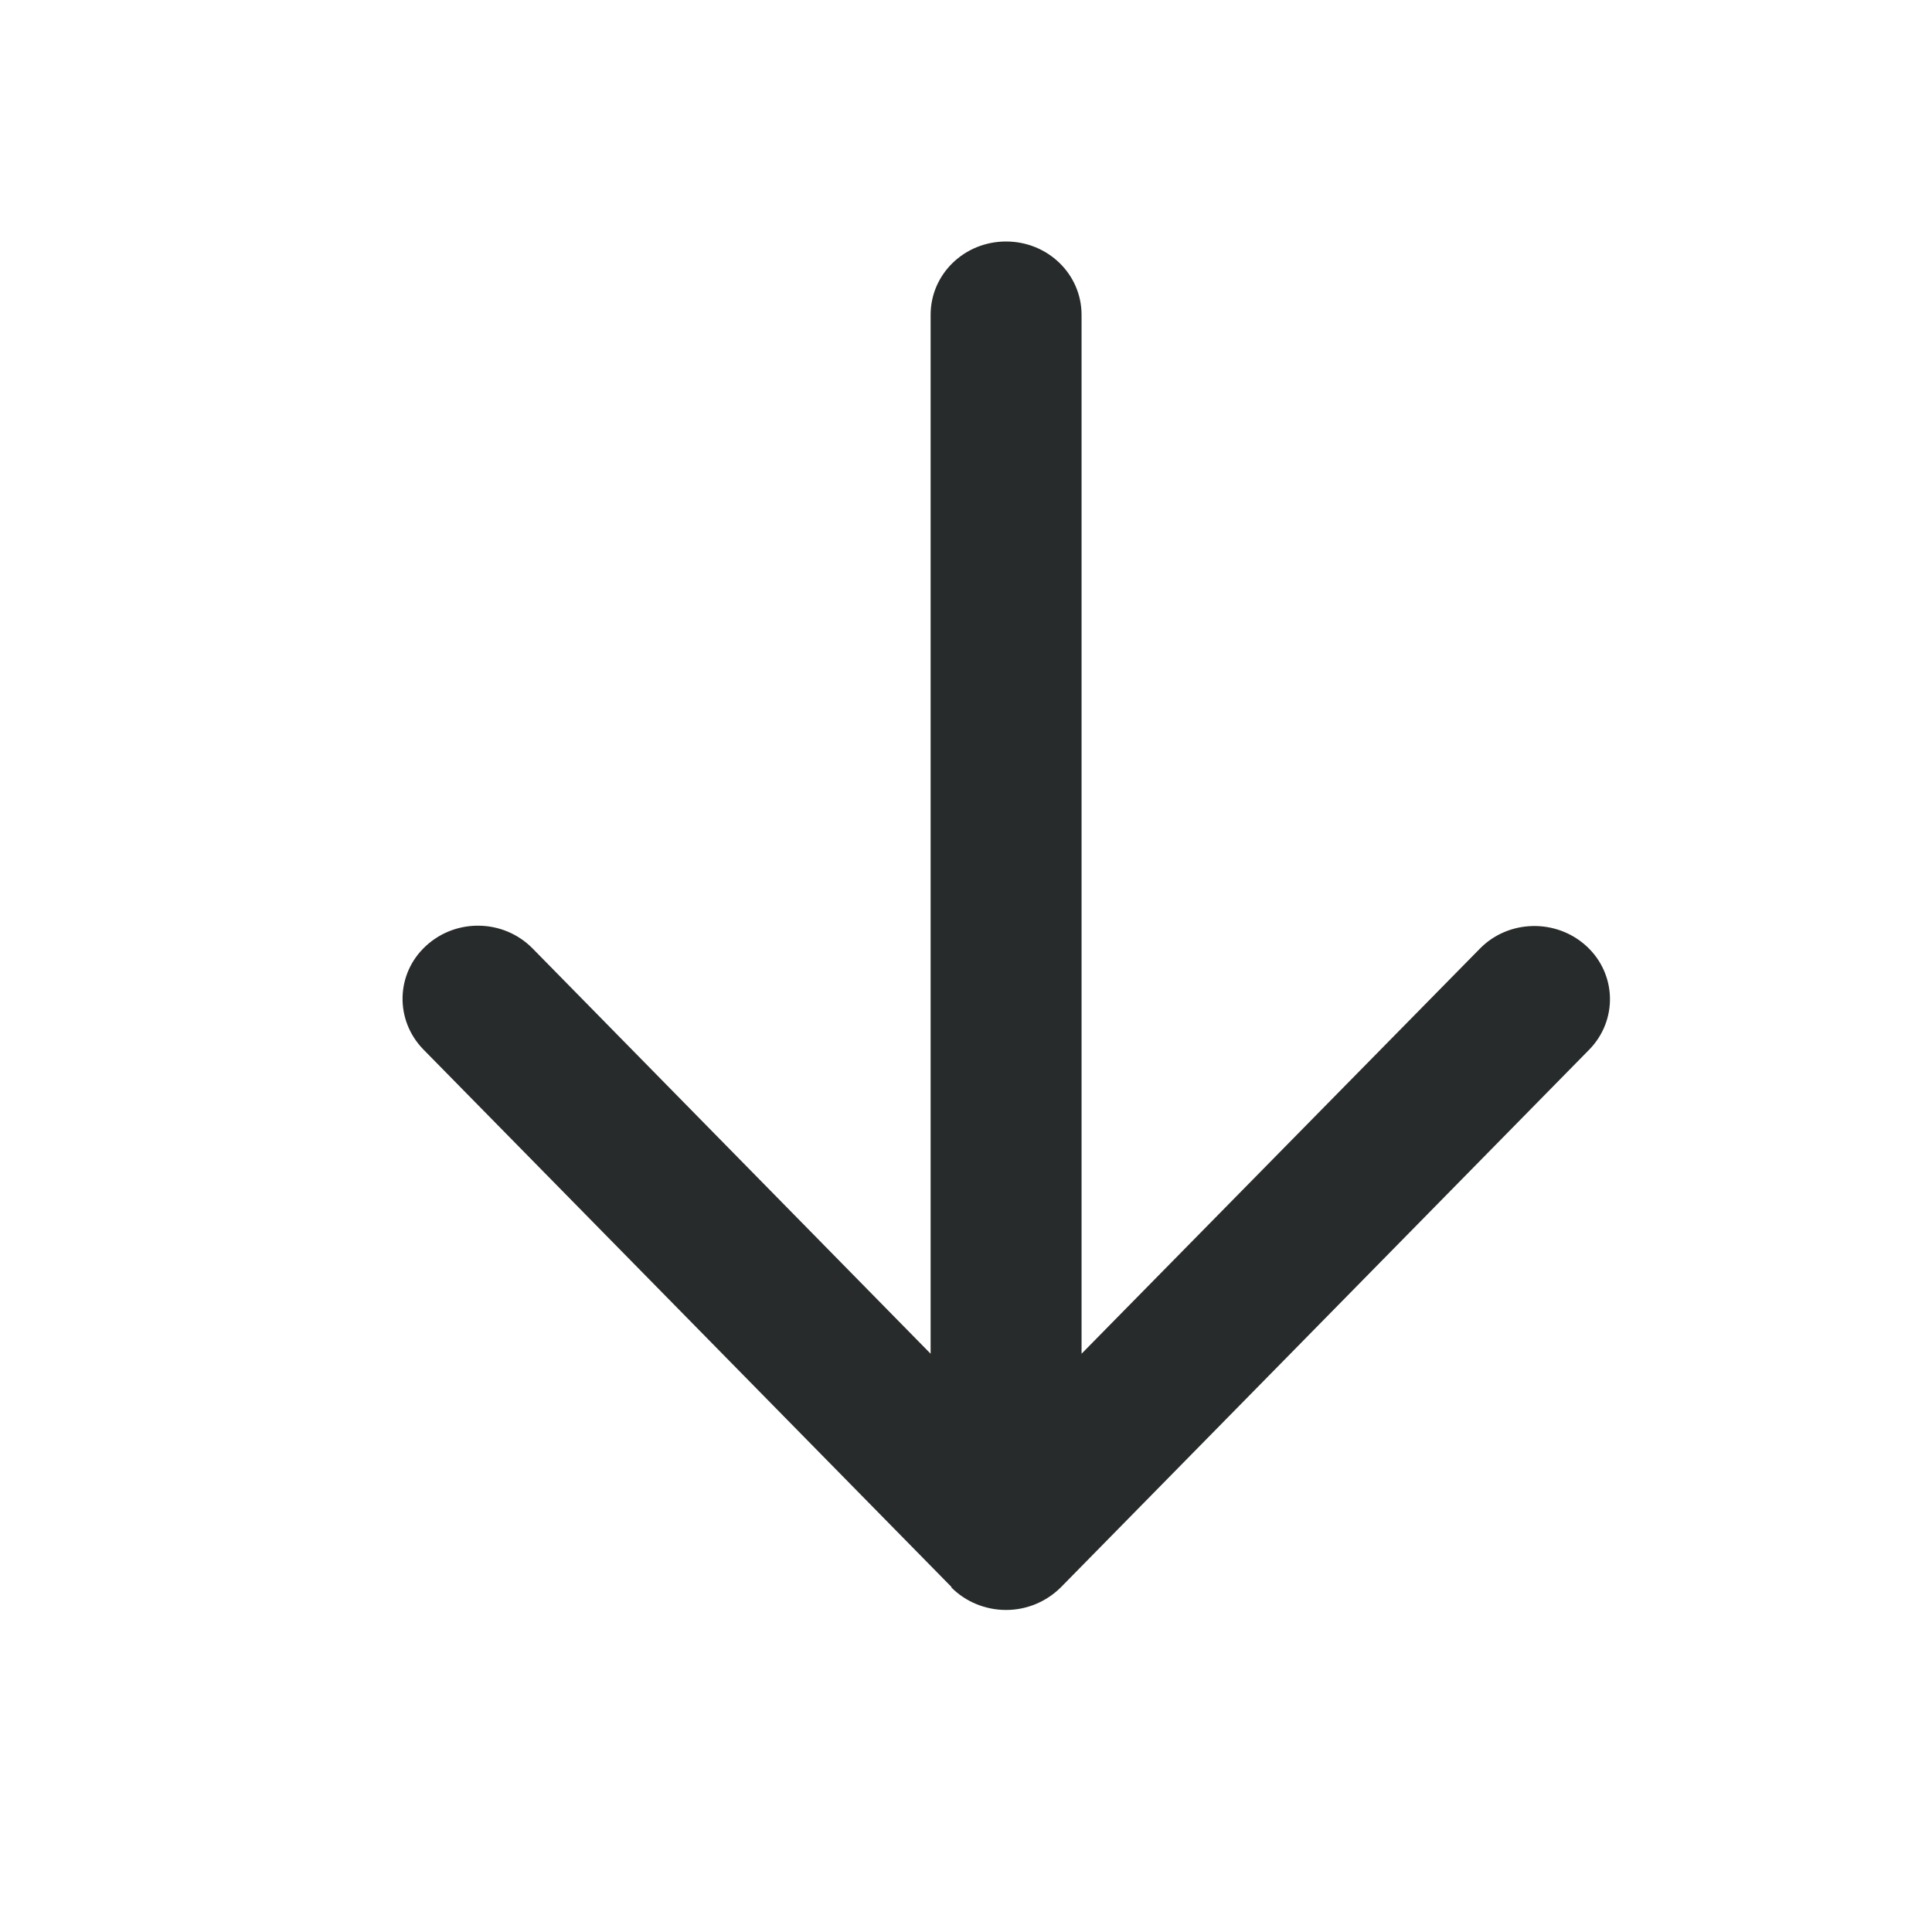 <svg width="16" height="16" viewBox="0 0 16 16" fill="none" xmlns="http://www.w3.org/2000/svg">
<path d="M7.878 13.146C7.996 13.265 8.16 13.333 8.332 13.333C8.503 13.333 8.665 13.265 8.785 13.146L13.16 8.694C13.399 8.451 13.389 8.066 13.139 7.836C12.889 7.606 12.493 7.614 12.256 7.856L8.957 11.211L8.957 2.607C8.957 2.271 8.678 2 8.332 2C7.985 2 7.707 2.271 7.707 2.607L7.707 11.211L4.41 7.854C4.17 7.611 3.777 7.603 3.527 7.834C3.277 8.064 3.269 8.448 3.506 8.691L7.881 13.144L7.878 13.146Z" fill="#282B2B"/>
</svg>
